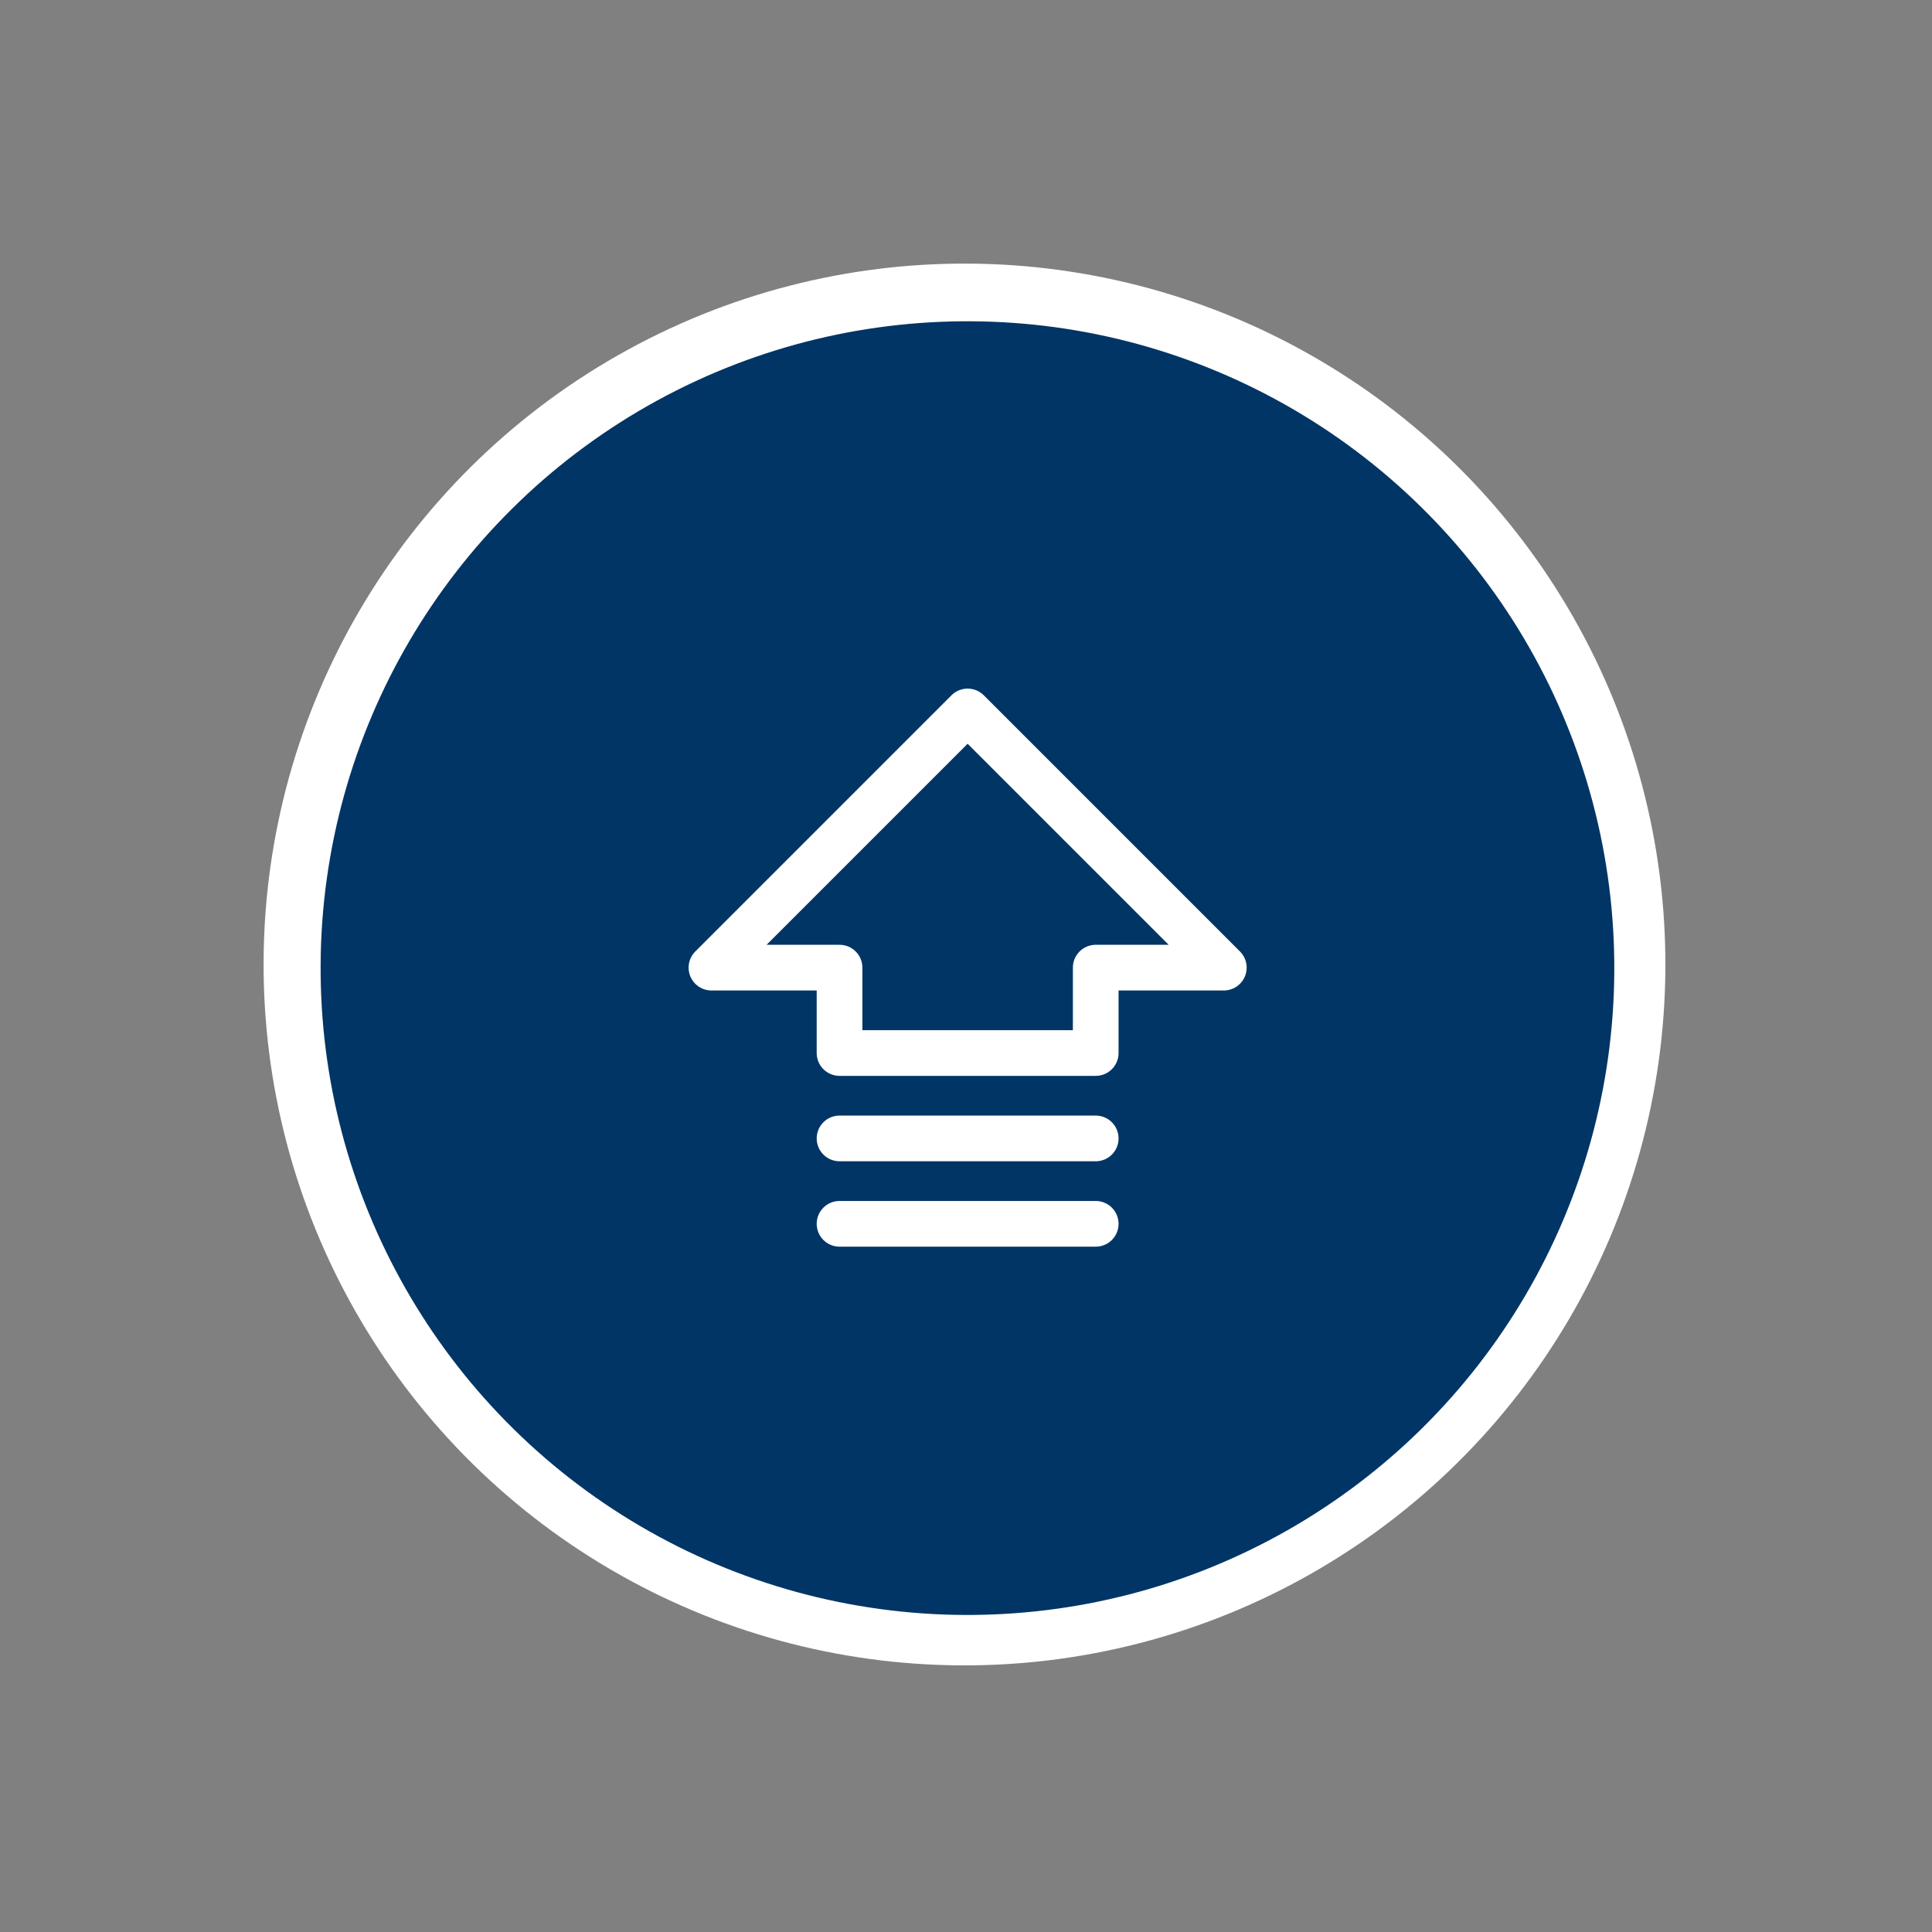 <?xml version="1.0" encoding="UTF-8"?> <svg xmlns="http://www.w3.org/2000/svg" width="296" height="296" viewBox="0 0 296 296" fill="none"><rect x="0" y="0" width="296" height="296" fill="#808080" stroke="none"/><circle cx="147.769" cy="147.769" r="107.384" transform="rotate(-59.641 147.769 147.769)" fill="white"></circle><path d="M187.885 85.152C187.202 84.068 186.744 82.984 186.737 82.006L188.31 81.35C188.428 82.219 188.773 83.195 189.344 84.279C189.914 85.255 190.708 86.121 191.615 86.879C192.973 87.852 194.103 88.392 195.118 88.497C196.132 88.495 197.031 88.166 197.59 87.513C198.036 86.969 198.257 86.317 198.141 85.774C198.024 85.123 197.795 84.58 197.452 83.93C197.11 83.279 196.767 82.52 195.971 81.545C195.063 80.462 194.38 79.487 194.037 78.727C193.581 77.969 193.35 77.209 193.232 76.341C193.113 75.472 193.558 74.602 194.228 73.732C194.786 72.97 195.571 72.533 196.47 72.205C197.369 71.877 198.383 71.874 199.399 72.196C200.528 72.519 201.658 73.059 202.791 74.033C203.584 74.682 204.378 75.44 204.947 76.307C205.517 77.174 205.973 78.041 206.316 78.8L204.857 79.565C204.513 78.697 204.17 77.938 203.602 77.179C203.033 76.421 202.465 75.771 201.786 75.339C200.541 74.365 199.298 73.826 198.284 73.829C197.27 73.832 196.371 74.16 195.813 74.922C195.365 75.357 195.145 76.009 195.261 76.552C195.378 77.203 195.607 77.746 195.95 78.396C196.292 79.047 196.861 79.805 197.655 80.672C198.564 81.755 199.134 82.731 199.59 83.489C200.045 84.248 200.277 85.116 200.282 85.876C200.288 86.745 199.956 87.615 199.286 88.485C198.728 89.247 197.942 89.684 197.044 90.012C196.144 90.232 195.13 90.235 194.002 90.021C192.873 89.698 191.743 89.159 190.497 88.185C189.589 87.21 188.681 86.236 187.885 85.152Z" fill="white"></path><path d="M202.5 97.227C202.15 95.599 202.365 94.079 202.918 92.557C203.471 91.035 204.475 89.729 205.932 88.639C207.277 87.549 208.849 86.893 210.537 86.671C212.225 86.449 213.804 86.662 215.385 87.2C216.965 87.738 218.324 88.82 219.573 90.228C220.482 91.311 221.053 92.396 221.511 93.589C221.858 94.782 221.978 95.868 221.873 97.062L219.957 96.851C220.169 94.896 219.593 93.051 218.116 91.318C217.208 90.235 216.075 89.37 214.721 88.939C213.478 88.4 212.125 88.295 210.775 88.516C209.425 88.737 208.19 89.284 207.069 90.156C205.949 91.028 205.168 92.116 204.613 93.312C204.17 94.508 204.067 95.811 204.301 97.113C204.535 98.416 205.107 99.608 206.016 100.8C207.492 102.533 209.188 103.397 211.217 103.608L211.004 105.346C209.764 105.241 208.635 104.919 207.505 104.379C206.374 103.731 205.355 102.974 204.559 101.89C203.535 100.373 202.736 98.855 202.5 97.227Z" fill="white"></path><path d="M227.764 102.116L228.79 103.743L212.505 112.701L211.479 111.074L227.764 102.116Z" fill="white"></path><path d="M222.074 130.016L220.5 130.564L215.797 118.521L233.33 112.171L237.917 123.779L236.344 124.327L232.445 114.454L226.151 116.753L229.592 125.541L228.018 126.089L224.577 117.301L218.058 119.601L222.074 130.016Z" fill="white"></path><path d="M242.334 148.161L223.758 150.387L223.523 148.868L237.064 135.469L221.978 137.251L221.74 135.405L240.315 133.179L240.551 134.699L227.01 148.097L242.096 146.316L242.334 148.161Z" fill="white"></path><path d="M224.338 159.797C225.343 158.491 226.575 157.51 228.148 156.854C229.721 156.198 231.409 155.976 233.101 156.188C234.905 156.4 236.486 156.938 237.844 157.912C239.203 158.885 240.226 160.185 240.912 161.704C241.599 163.222 241.835 164.851 241.623 166.697C241.519 168.001 241.077 169.197 240.521 170.284C239.965 171.372 239.182 172.243 238.173 172.898L237.037 171.598C238.719 170.398 239.608 168.658 239.819 166.485C240.034 165.073 239.8 163.77 239.228 162.469C238.656 161.276 237.86 160.192 236.728 159.435C235.596 158.678 234.353 158.139 232.888 158.035C231.422 157.822 230.071 158.043 228.836 158.589C227.6 159.136 226.592 159.899 225.698 160.988C224.917 162.076 224.362 163.381 224.259 164.793C224.049 166.966 224.512 168.81 225.875 170.327L224.53 171.417C223.736 170.55 223.165 169.466 222.819 168.272C222.473 167.079 222.351 165.776 222.567 164.472C222.781 162.734 223.333 161.212 224.338 159.797Z" fill="white"></path><path d="M217.83 188.246L216.249 187.707L220.56 175.638L238.292 181.561L234.091 193.304L232.51 192.766L236.047 182.871L229.722 180.716L226.628 189.524L225.047 188.985L228.141 180.178L221.591 178.024L217.83 188.246Z" fill="white"></path><circle cx="148.223" cy="148.324" r="99.103" transform="rotate(-59.641 148.223 148.324)" fill="#003565"></circle><path d="M109 148.25L148.25 109L187.5 148.25H167.875V161.333H128.625V148.25H109Z" stroke="white" stroke-width="7" stroke-linecap="round" stroke-linejoin="round"></path><path d="M167.875 187.5H128.625" stroke="white" stroke-width="7" stroke-linecap="round" stroke-linejoin="round"></path><path d="M167.875 174.417H128.625" stroke="white" stroke-width="7" stroke-linecap="round" stroke-linejoin="round"></path></svg> 